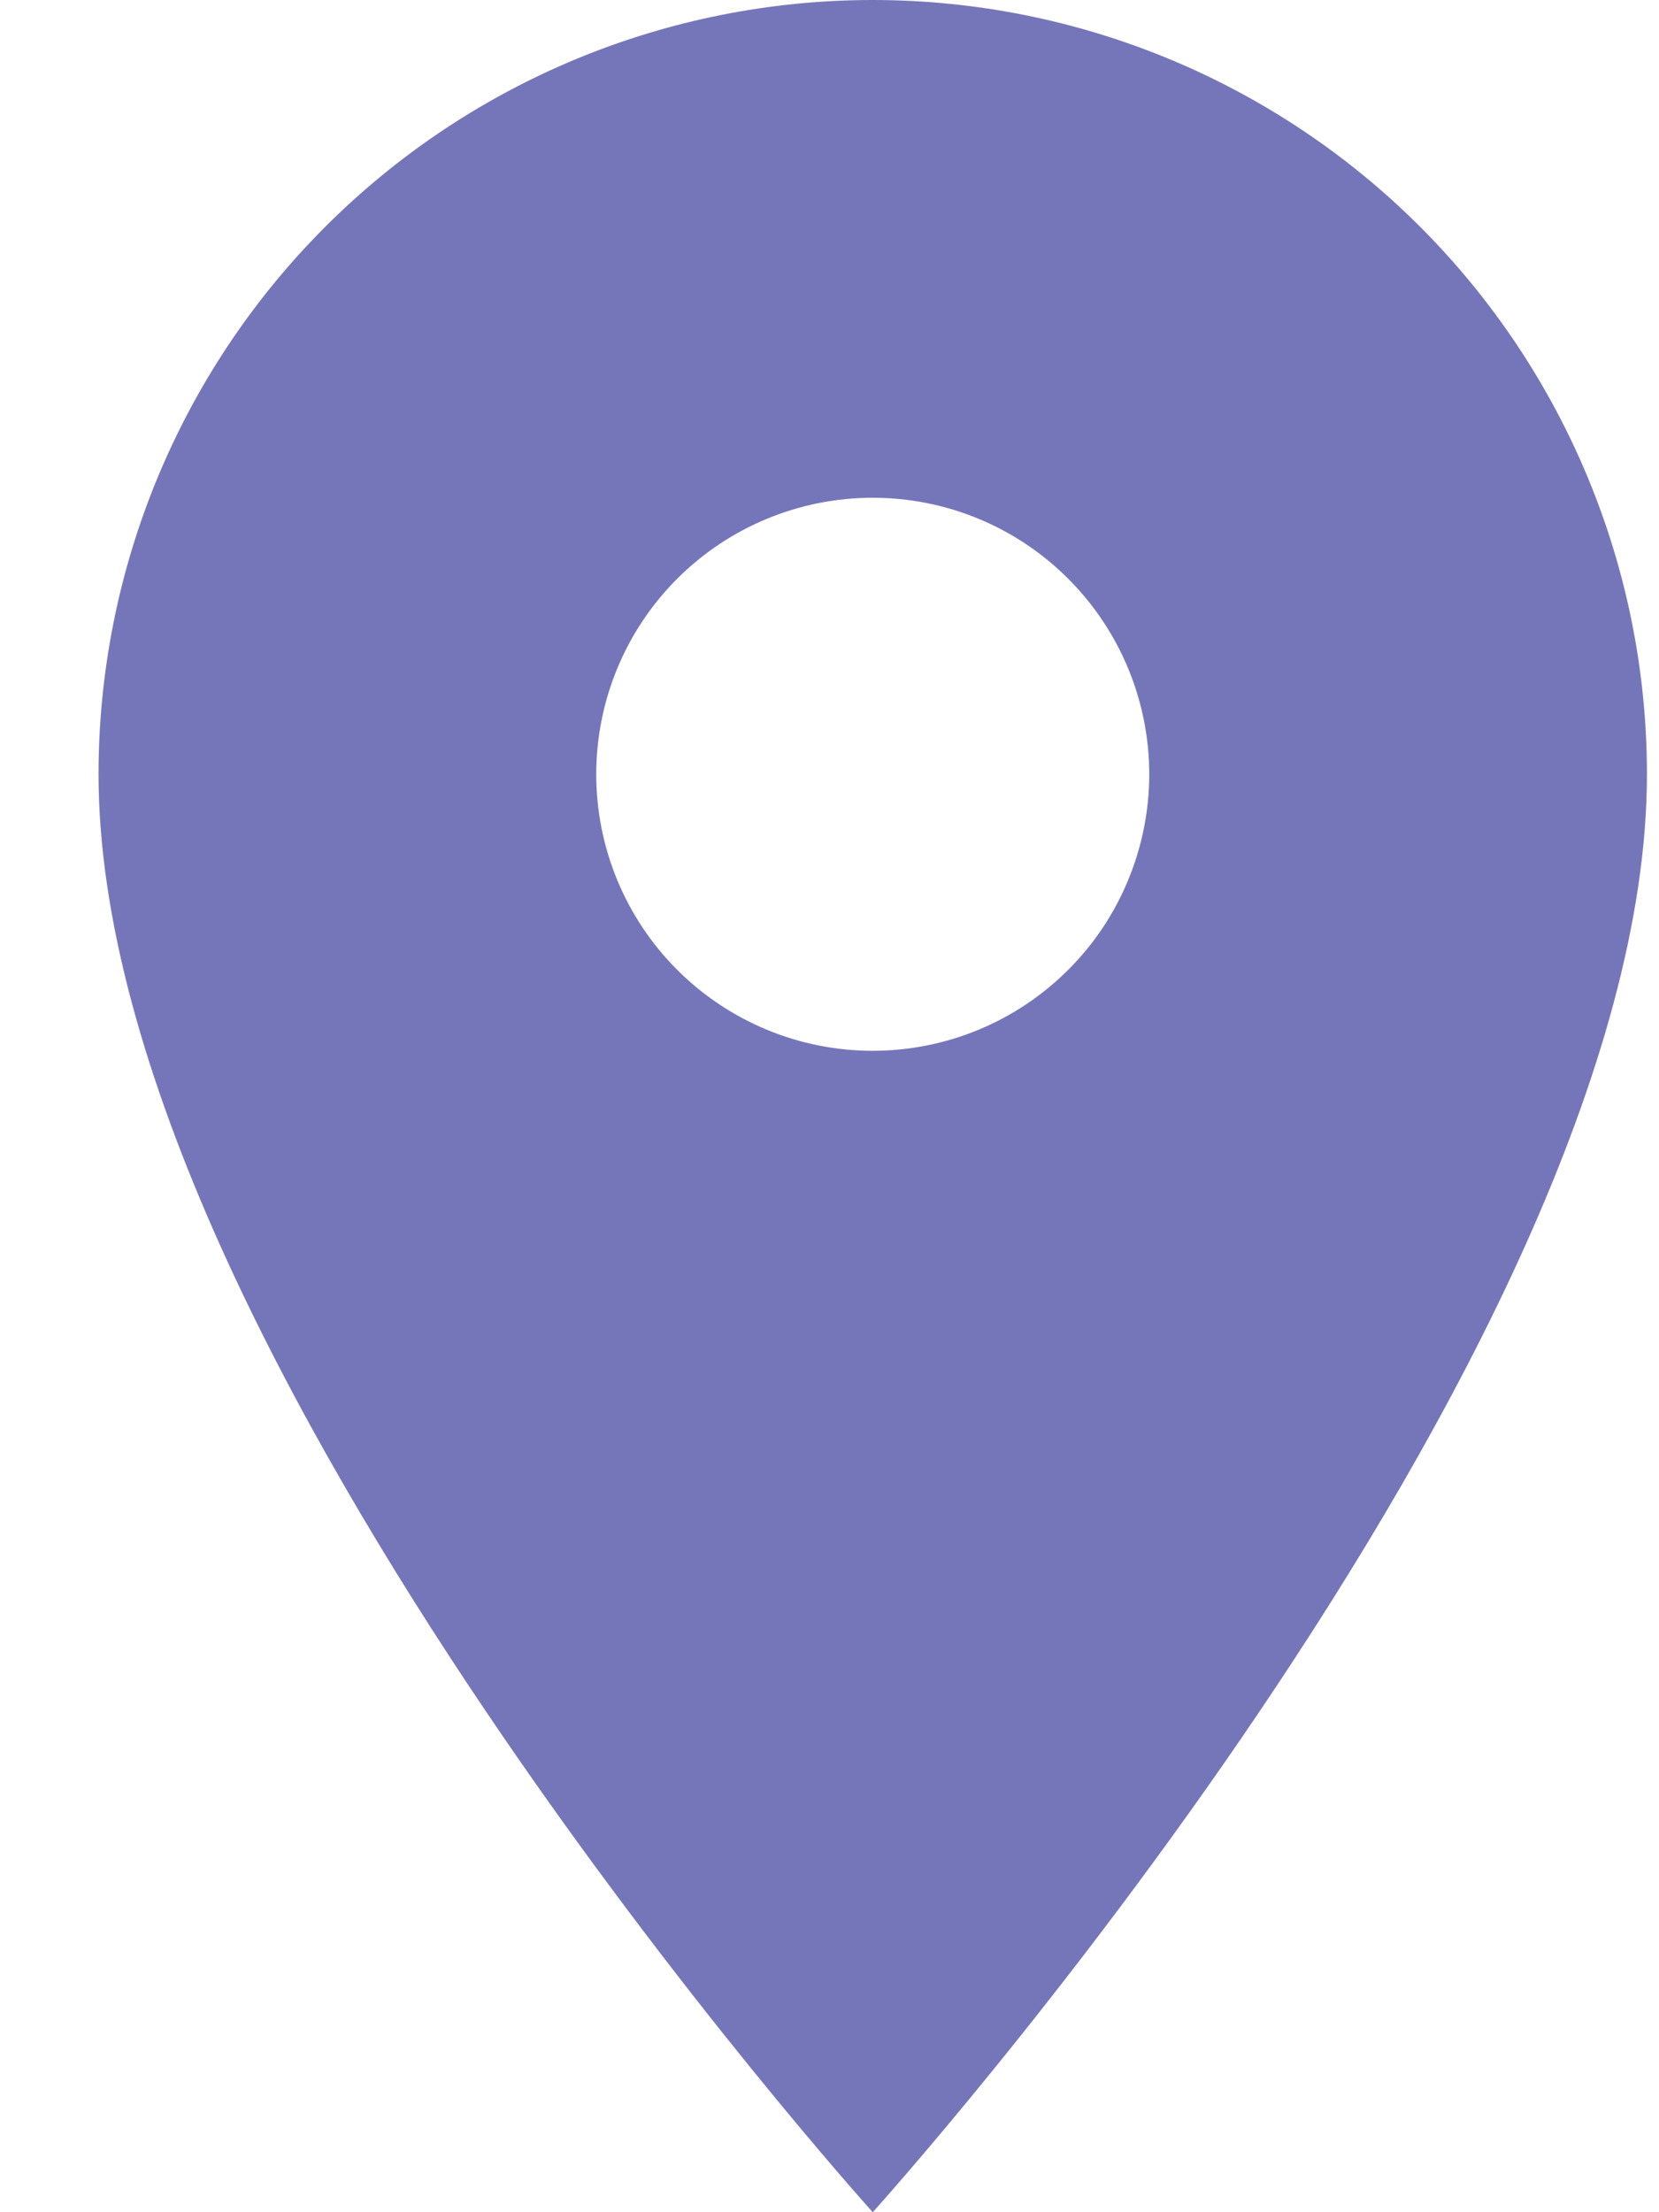 <svg width="15" height="20" viewBox="0 0 15 20" fill="none" xmlns="http://www.w3.org/2000/svg">
<path d="M7.891 9.5C7.228 9.5 6.592 9.237 6.123 8.768C5.654 8.299 5.391 7.663 5.391 7C5.391 6.337 5.654 5.701 6.123 5.232C6.592 4.763 7.228 4.5 7.891 4.5C8.554 4.5 9.19 4.763 9.658 5.232C10.127 5.701 10.391 6.337 10.391 7C10.391 7.328 10.326 7.653 10.2 7.957C10.075 8.26 9.891 8.536 9.658 8.768C9.426 9 9.151 9.184 8.847 9.31C8.544 9.435 8.219 9.5 7.891 9.5ZM7.891 0C6.034 0 4.254 0.737 2.941 2.05C1.628 3.363 0.891 5.143 0.891 7C0.891 12.25 7.891 20 7.891 20C7.891 20 14.891 12.25 14.891 7C14.891 5.143 14.153 3.363 12.84 2.05C11.528 0.737 9.747 0 7.891 0Z" fill="#7576BA"/>
</svg>
